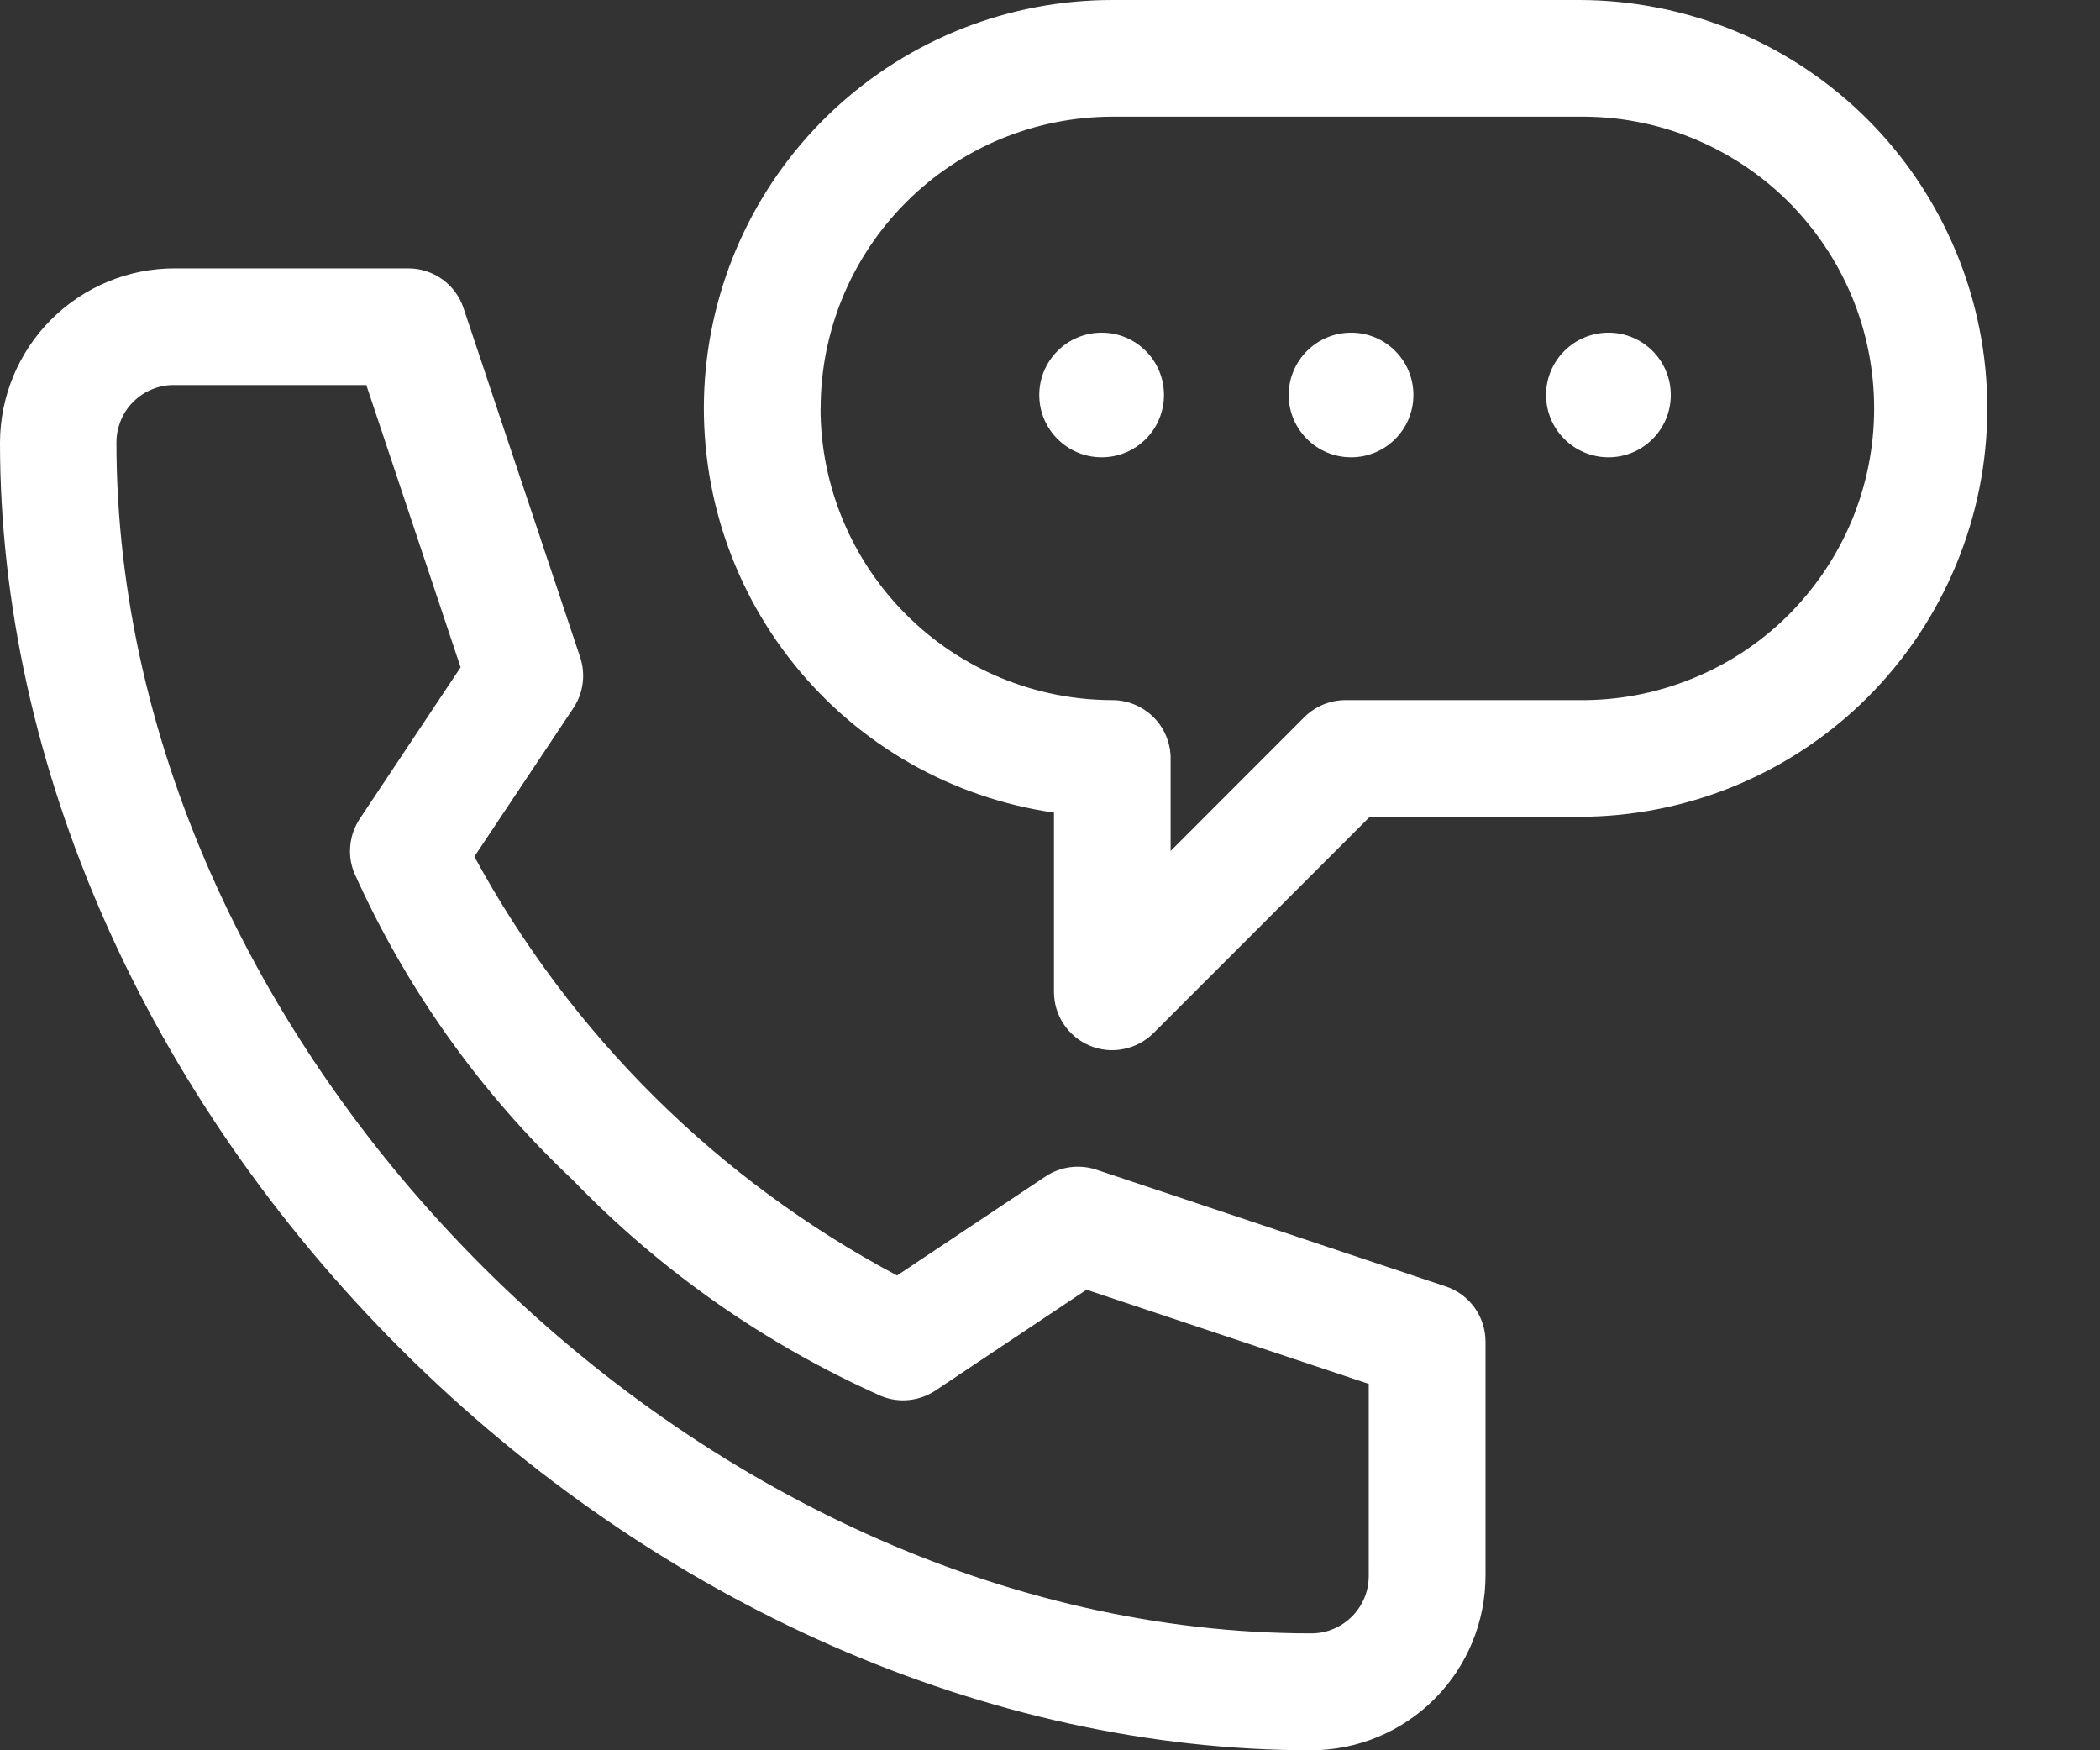<svg width="18" height="15" viewBox="0 0 18 15" fill="none" xmlns="http://www.w3.org/2000/svg">
<rect x="0" y="0" width="18" height="15" fill="#333333" stroke="none"/>
<path d="M9.443 3.919C9.738 3.919 9.977 3.68 9.977 3.385C9.977 3.09 9.738 2.851 9.443 2.851C9.148 2.851 8.908 3.09 8.908 3.385C8.908 3.68 9.148 3.919 9.443 3.919Z" fill="white"/>
<path d="M11.581 3.919C11.876 3.919 12.115 3.68 12.115 3.385C12.115 3.09 11.876 2.851 11.581 2.851C11.286 2.851 11.046 3.09 11.046 3.385C11.046 3.68 11.286 3.919 11.581 3.919Z" fill="white"/>
<path d="M13.787 3.919C14.082 3.919 14.321 3.68 14.321 3.385C14.321 3.09 14.082 2.851 13.787 2.851C13.492 2.851 13.252 3.09 13.252 3.385C13.252 3.68 13.492 3.919 13.787 3.919Z" fill="white"/>
<path d="M11.241 15C11.638 14.999 12.018 14.84 12.298 14.558C12.578 14.276 12.734 13.895 12.733 13.498V11.498C12.733 11.393 12.7 11.291 12.639 11.206C12.577 11.12 12.49 11.057 12.39 11.024L9.397 10.024C9.325 10 9.248 9.993 9.173 10.003C9.097 10.013 9.025 10.04 8.962 10.082L7.689 10.931C6.155 10.116 4.895 8.868 4.066 7.341L4.914 6.069C4.957 6.005 4.984 5.933 4.994 5.858C5.004 5.782 4.997 5.705 4.973 5.633L3.974 2.643C3.941 2.543 3.878 2.456 3.793 2.395C3.707 2.333 3.605 2.3 3.5 2.3H1.5C1.103 2.299 0.723 2.456 0.441 2.736C0.16 3.016 0.001 3.396 0 3.793C0 6.555 1.257 9.392 3.446 11.572C5.636 13.751 8.474 15 11.241 15V15ZM1.5 3.3H3.14L3.948 5.719L3.085 7.015C3.04 7.083 3.011 7.161 3.003 7.242C2.994 7.322 3.005 7.404 3.036 7.48C3.481 8.472 4.118 9.367 4.909 10.112C5.664 10.894 6.562 11.523 7.555 11.965C7.63 11.995 7.712 12.007 7.792 11.998C7.873 11.99 7.95 11.962 8.018 11.917L9.313 11.053L11.732 11.86V13.498C11.733 13.563 11.721 13.629 11.697 13.689C11.672 13.75 11.636 13.805 11.59 13.852C11.544 13.898 11.49 13.935 11.429 13.96C11.369 13.986 11.304 13.998 11.239 13.998C5.975 13.998 0.998 9.038 0.998 3.79C0.998 3.725 1.012 3.66 1.037 3.6C1.062 3.54 1.099 3.485 1.146 3.44C1.193 3.394 1.248 3.358 1.309 3.334C1.37 3.31 1.435 3.298 1.5 3.3Z" fill="white"/>
<path d="M9.342 8.962C9.434 9 9.534 9.01 9.631 8.99C9.728 8.971 9.817 8.923 9.887 8.854L11.741 7H13.534C13.993 7 14.448 6.91 14.873 6.734C15.298 6.558 15.684 6.3 16.009 5.975C16.334 5.65 16.591 5.264 16.767 4.839C16.943 4.415 17.034 3.96 17.034 3.5C17.034 3.04 16.943 2.585 16.767 2.161C16.591 1.736 16.334 1.35 16.009 1.025C15.684 0.7 15.298 0.442 14.873 0.266C14.448 0.091 13.993 7.42368e-08 13.534 8.39228e-08H9.534C8.649 -0 7.797 0.335 7.149 0.938C6.501 1.541 6.106 2.367 6.042 3.249C5.979 4.132 6.252 5.006 6.808 5.695C7.363 6.385 8.158 6.838 9.034 6.964V8.5C9.034 8.599 9.063 8.696 9.118 8.778C9.173 8.86 9.251 8.924 9.342 8.962ZM7.034 3.5C7.034 2.837 7.298 2.202 7.767 1.733C8.235 1.264 8.871 1.001 9.534 1H13.533C13.864 0.996 14.193 1.057 14.499 1.181C14.806 1.305 15.086 1.489 15.321 1.721C15.556 1.954 15.743 2.231 15.871 2.536C15.999 2.841 16.064 3.169 16.064 3.5C16.064 3.831 15.999 4.158 15.871 4.464C15.743 4.769 15.556 5.046 15.321 5.279C15.086 5.511 14.806 5.695 14.499 5.818C14.193 5.942 13.864 6.004 13.533 6H11.534C11.468 6 11.403 6.013 11.342 6.038C11.282 6.063 11.226 6.1 11.18 6.146L10.034 7.293V6.5C10.034 6.367 9.981 6.24 9.887 6.146C9.793 6.053 9.666 6 9.533 6C8.871 5.999 8.235 5.736 7.767 5.267C7.298 4.798 7.034 4.163 7.033 3.5H7.034Z" fill="white"/>
</svg>

